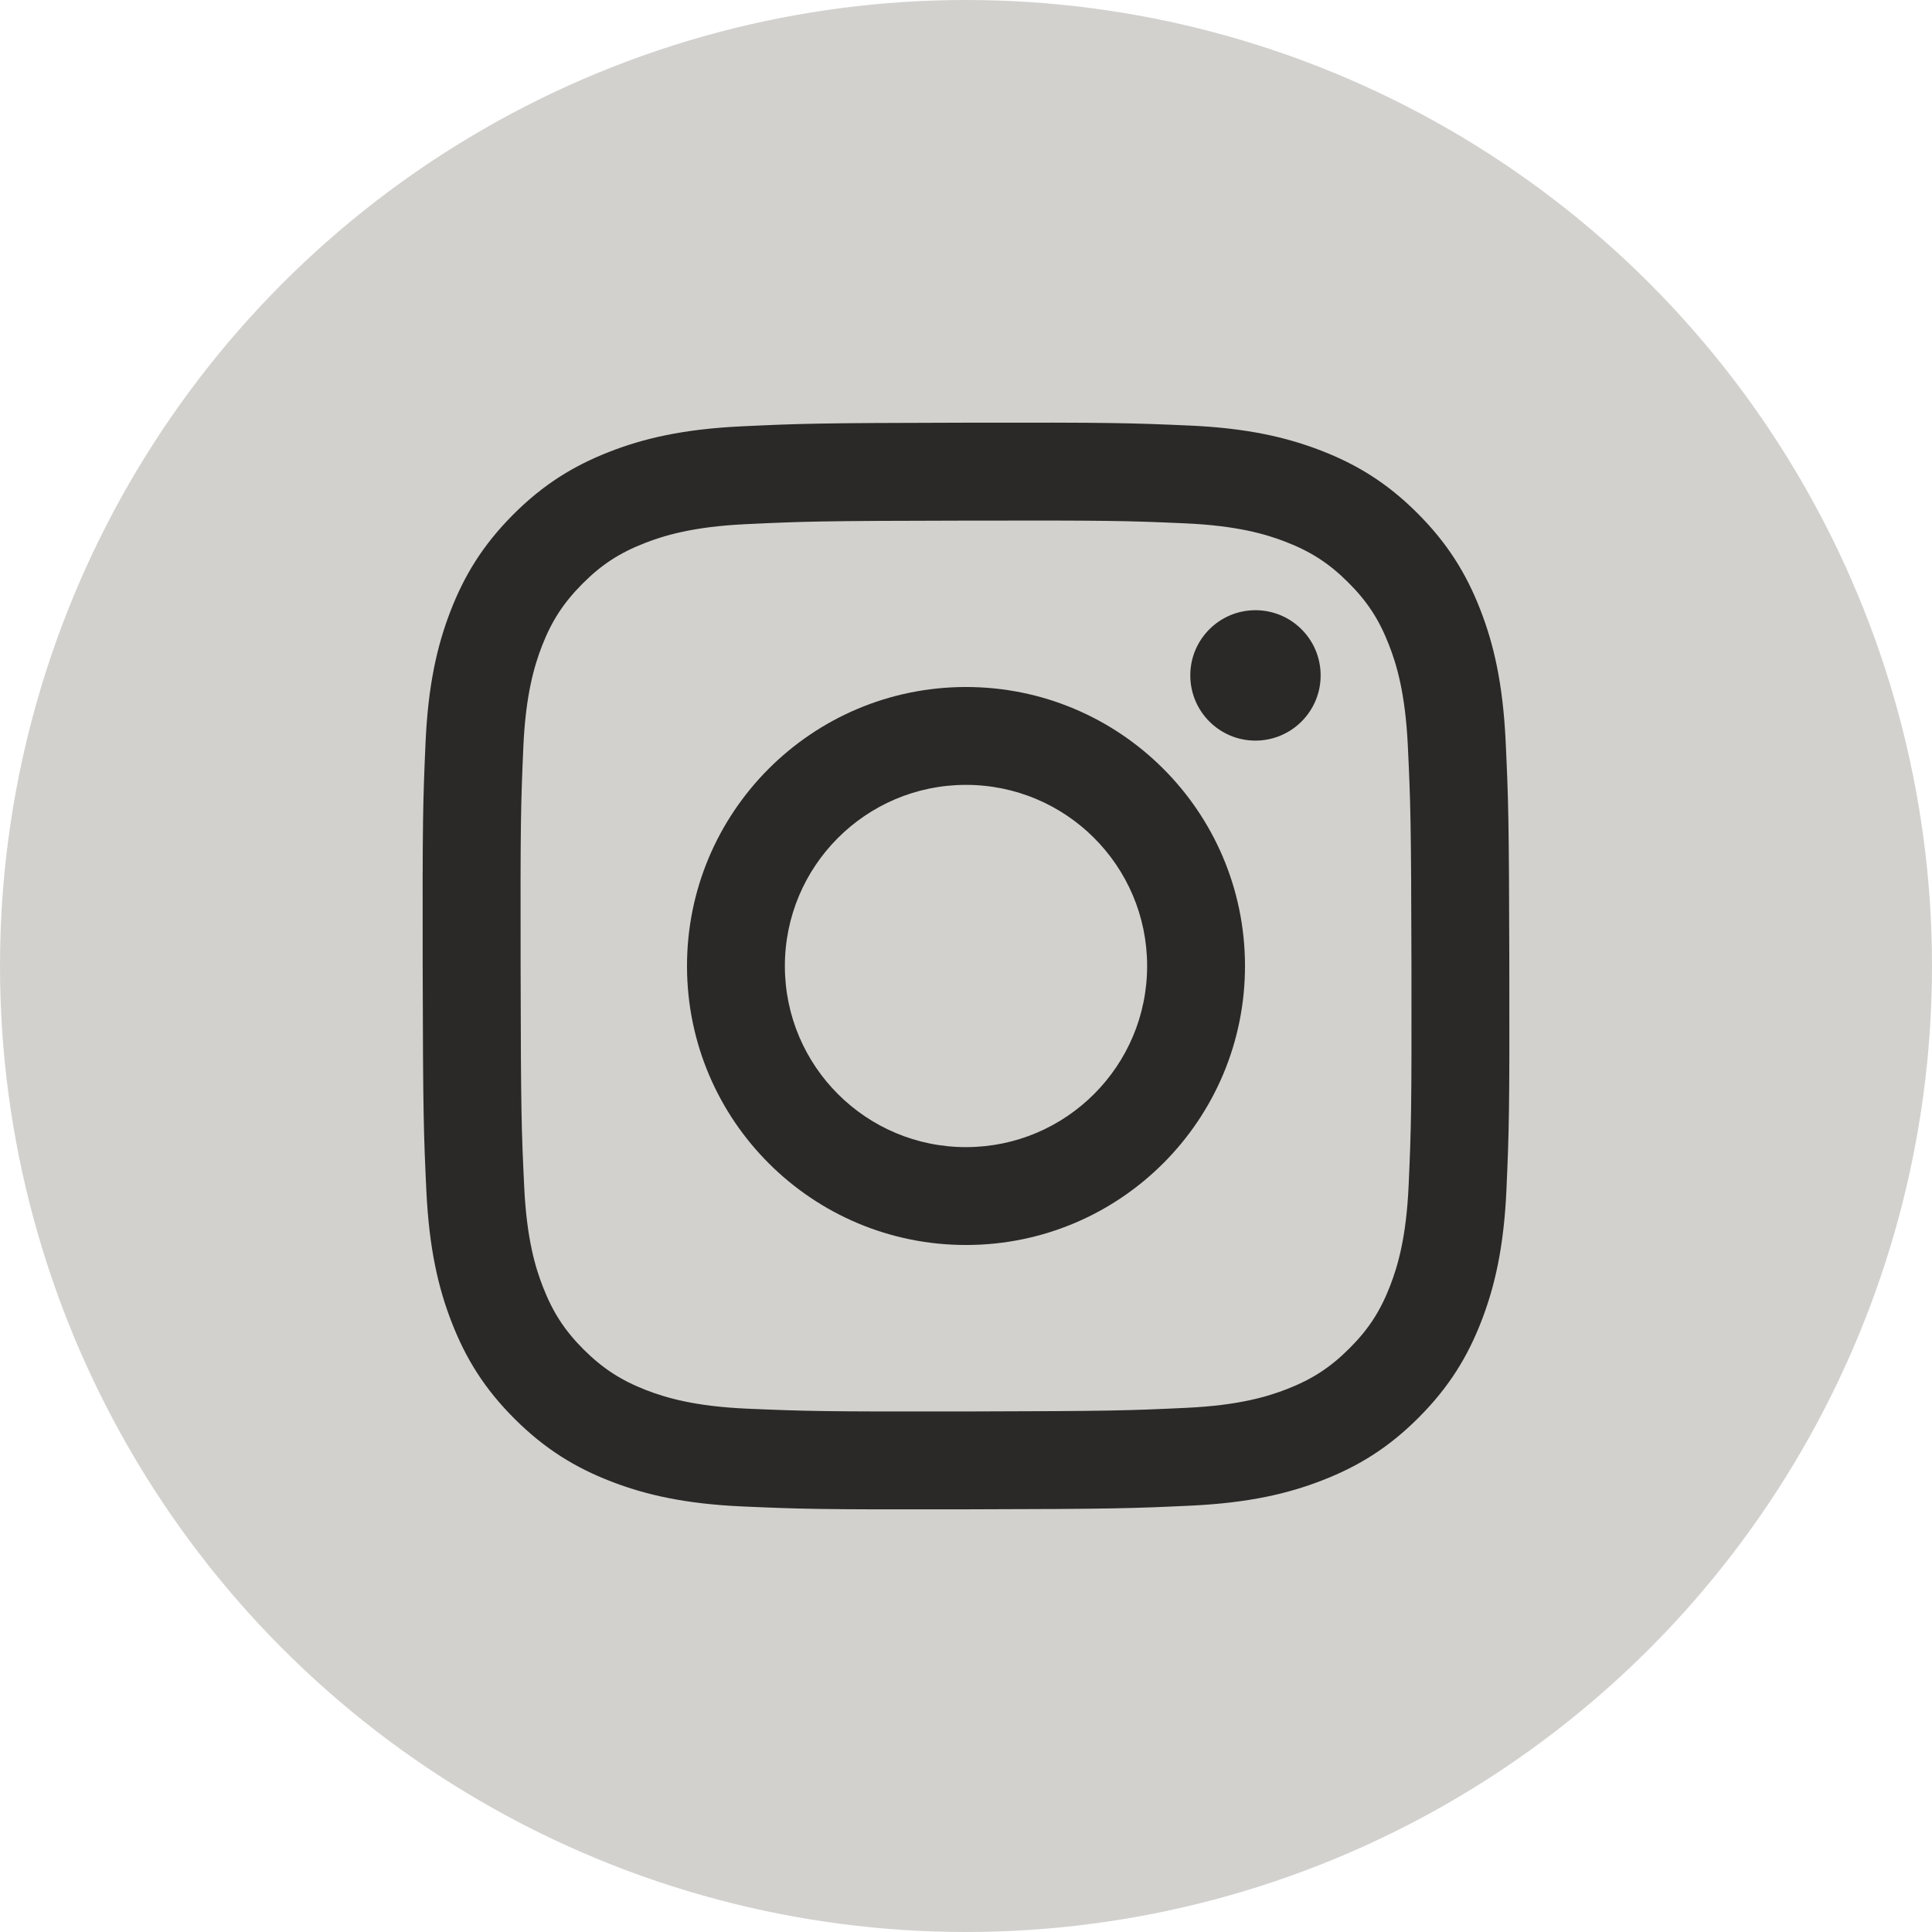 <?xml version="1.0" encoding="UTF-8"?> <svg xmlns="http://www.w3.org/2000/svg" width="32" height="32" viewBox="0 0 32 32" fill="none"> <circle cx="16" cy="16" r="16" fill="#D2D1CE"></circle> <path d="M20.796 12.267C20.2 12.268 19.716 11.785 19.715 11.189C19.713 10.593 20.196 10.108 20.792 10.107C21.389 10.106 21.873 10.589 21.874 11.185C21.875 11.781 21.393 12.265 20.796 12.267Z" fill="#2A2927"></path> <path fill-rule="evenodd" clip-rule="evenodd" d="M16.009 20.621C13.457 20.626 11.384 18.561 11.379 16.009C11.374 13.457 13.439 11.384 15.991 11.379C18.543 11.374 20.616 13.439 20.621 15.991C20.626 18.543 18.561 20.616 16.009 20.621ZM15.994 13C14.338 13.003 12.997 14.349 13 16.006C13.003 17.662 14.349 19.003 16.005 19C17.662 18.997 19.003 17.651 19 15.994C18.997 14.337 17.651 12.997 15.994 13Z" fill="#2A2927"></path> <path fill-rule="evenodd" clip-rule="evenodd" d="M10.089 7.485C10.661 7.261 11.315 7.108 12.273 7.062C13.233 7.016 13.539 7.006 15.983 7.001C18.427 6.996 18.733 7.006 19.693 7.048C20.651 7.09 21.305 7.241 21.878 7.462C22.471 7.691 22.974 7.998 23.474 8.497C23.975 8.997 24.284 9.498 24.515 10.089C24.739 10.661 24.892 11.315 24.938 12.273C24.983 13.233 24.994 13.539 24.999 15.983C25.004 18.426 24.994 18.733 24.952 19.694C24.91 20.651 24.759 21.306 24.538 21.878C24.309 22.471 24.002 22.973 23.503 23.474C23.004 23.976 22.503 24.284 21.911 24.515C21.339 24.739 20.685 24.892 19.728 24.938C18.768 24.983 18.461 24.994 16.017 24.999C13.573 25.004 13.267 24.994 12.307 24.952C11.349 24.91 10.694 24.759 10.122 24.538C9.53 24.309 9.027 24.002 8.526 23.503C8.025 23.004 7.716 22.503 7.485 21.911C7.261 21.339 7.108 20.685 7.062 19.728C7.017 18.768 7.006 18.461 7.001 16.017C6.996 13.573 7.006 13.267 7.048 12.307C7.09 11.349 7.24 10.694 7.462 10.121C7.691 9.529 7.998 9.027 8.497 8.526C8.996 8.025 9.498 7.716 10.089 7.485ZM10.706 23.026C11.024 23.148 11.5 23.294 12.378 23.332C13.327 23.373 13.611 23.382 16.014 23.378C18.417 23.373 18.701 23.363 19.651 23.318C20.527 23.277 21.004 23.129 21.32 23.006C21.741 22.841 22.04 22.645 22.354 22.33C22.669 22.015 22.863 21.715 23.026 21.294C23.148 20.977 23.294 20.5 23.332 19.622C23.374 18.673 23.382 18.389 23.378 15.986C23.373 13.583 23.363 13.299 23.318 12.349C23.276 11.473 23.129 10.996 23.005 10.68C22.841 10.259 22.645 9.96 22.33 9.646C22.014 9.331 21.714 9.137 21.294 8.974C20.977 8.852 20.5 8.706 19.623 8.668C18.673 8.626 18.389 8.618 15.986 8.623C13.583 8.627 13.299 8.637 12.35 8.682C11.473 8.724 10.997 8.871 10.679 8.995C10.259 9.159 9.96 9.354 9.646 9.67C9.332 9.986 9.137 10.285 8.974 10.706C8.852 11.024 8.706 11.501 8.668 12.377C8.627 13.327 8.618 13.611 8.623 16.014C8.627 18.417 8.637 18.702 8.682 19.65C8.723 20.528 8.871 21.004 8.995 21.321C9.159 21.741 9.355 22.04 9.67 22.355C9.986 22.668 10.286 22.863 10.706 23.026Z" fill="#2A2927"></path> </svg> 